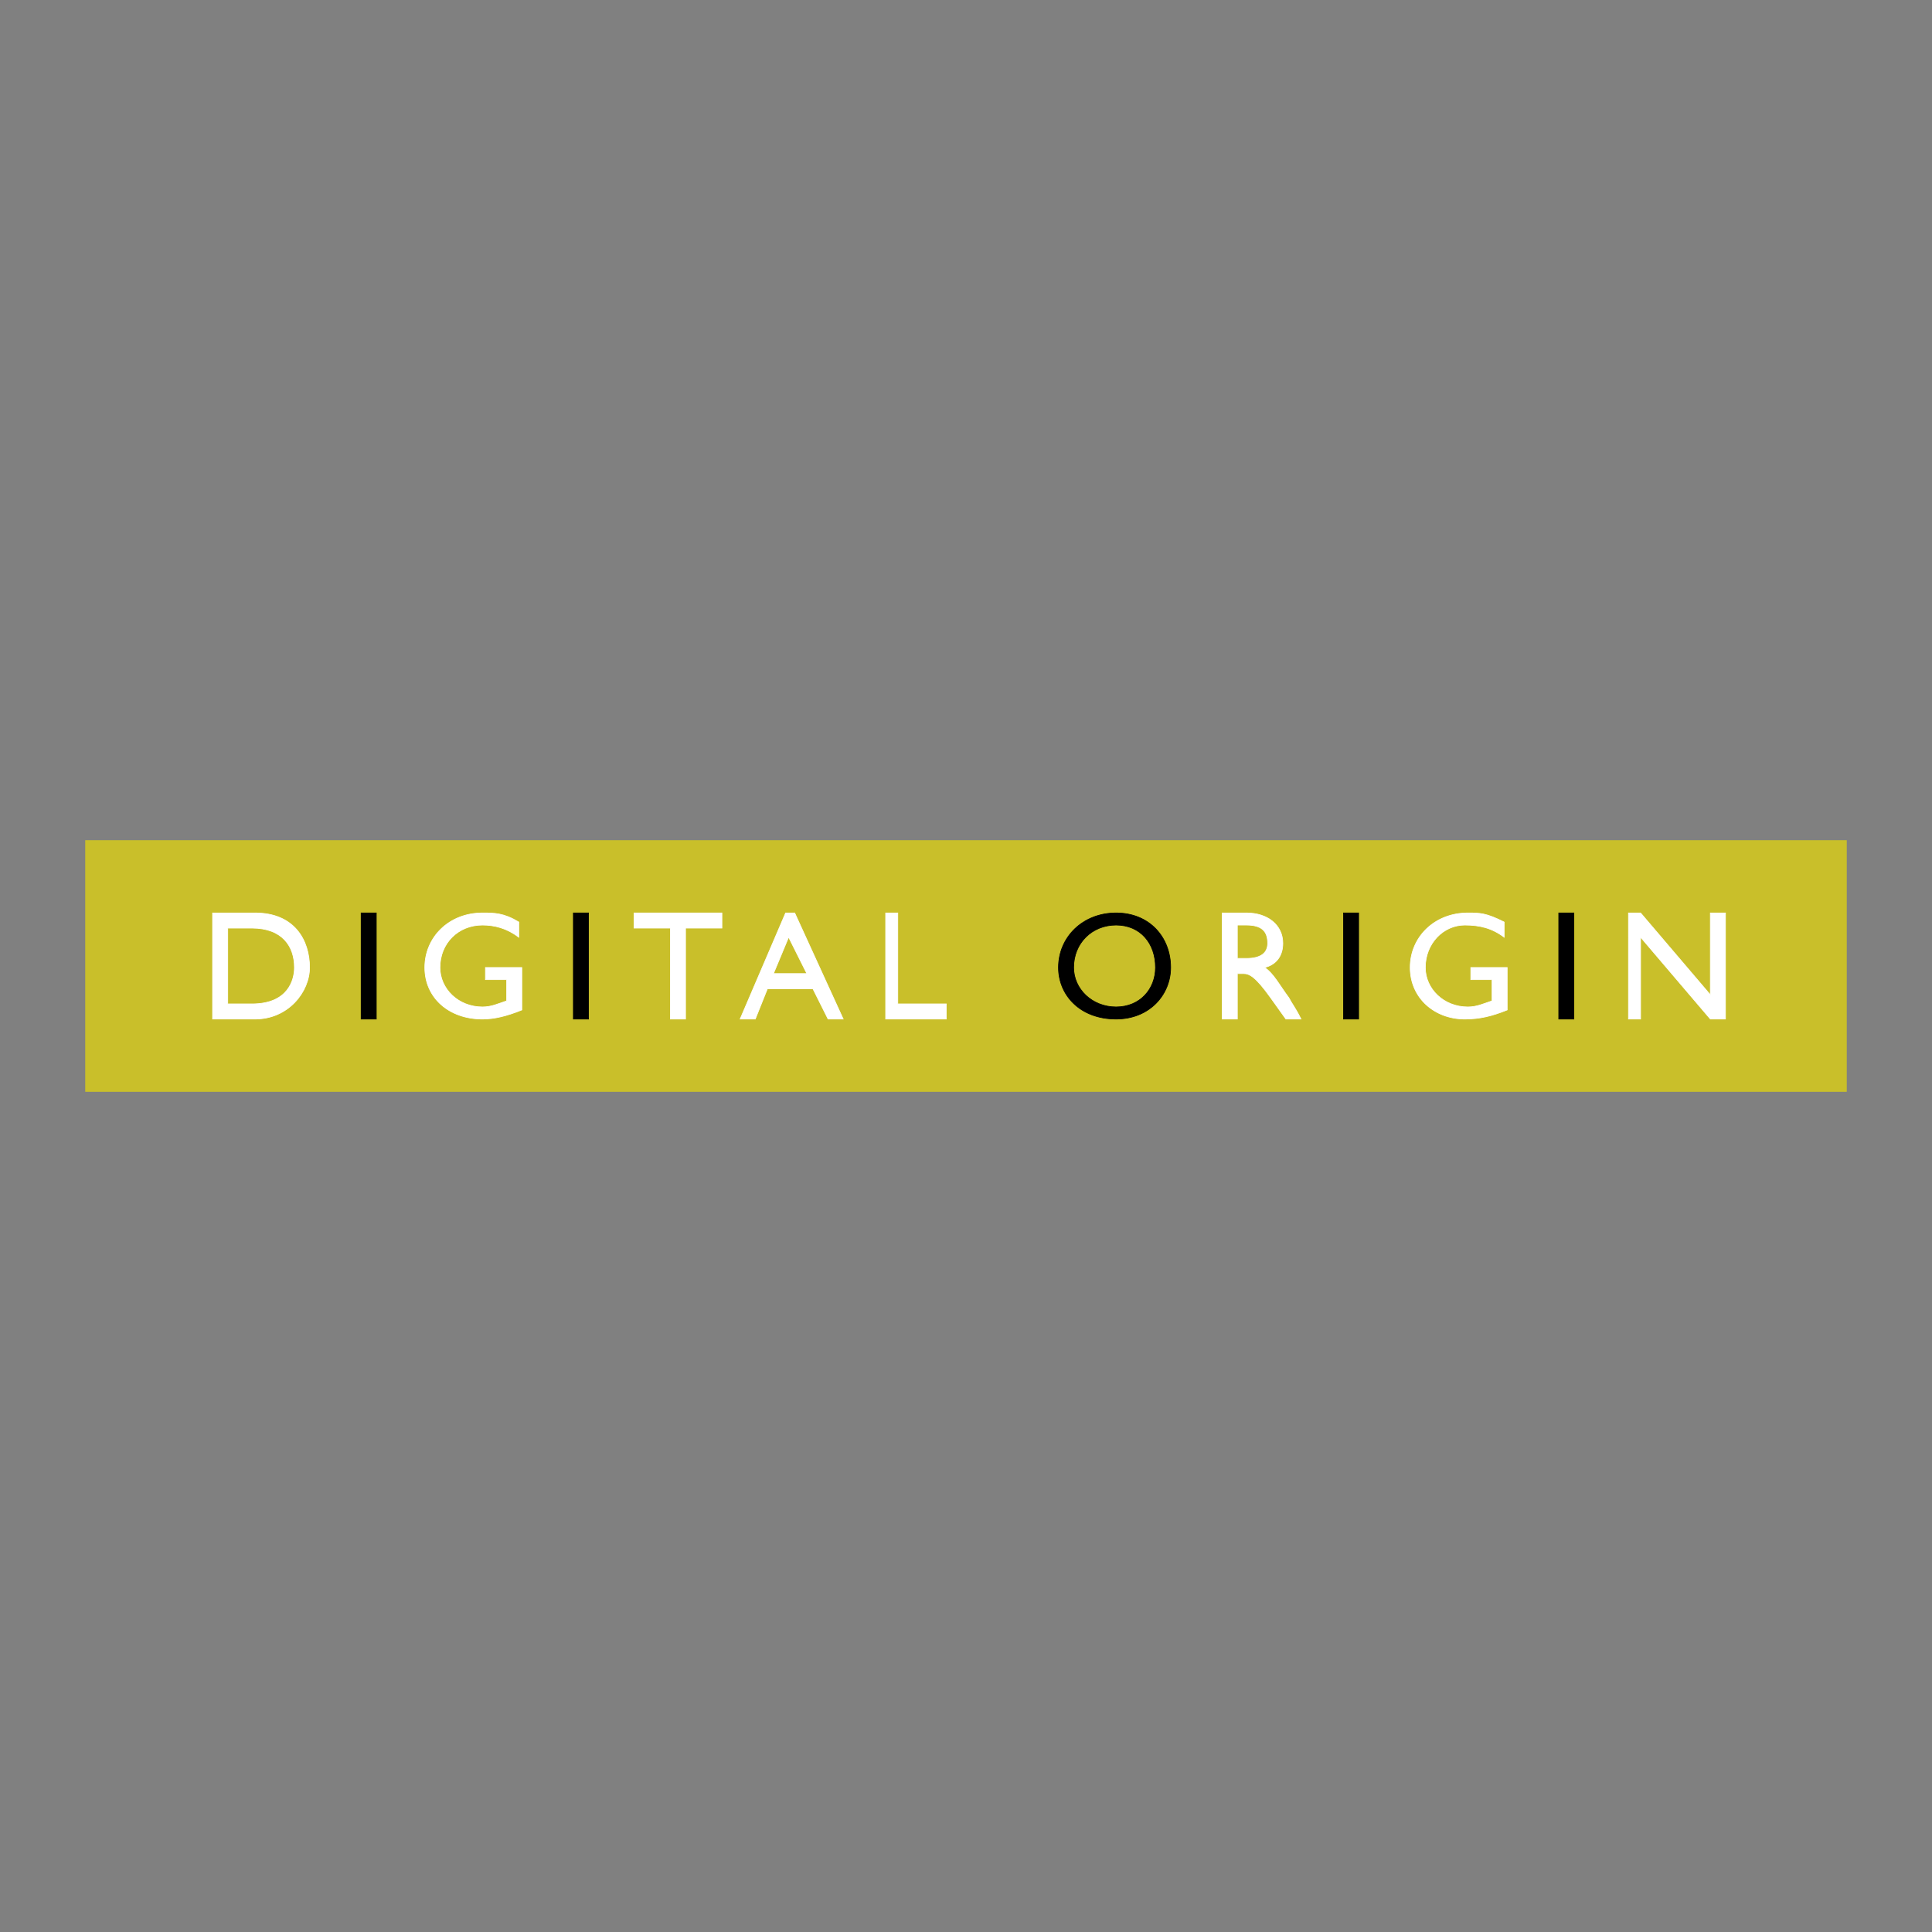 <svg xmlns="http://www.w3.org/2000/svg" width="2500" height="2500" viewBox="0 0 192.756 192.756"><rect x="0" y="0" width="192.756" height="192.756" fill="#808080" stroke="none"/><path fill-rule="evenodd" clip-rule="evenodd" fill="#fff" fill-opacity="0" d="M0 0h192.756v192.756H0V0z"/><path fill-rule="evenodd" clip-rule="evenodd" fill="#c9bf2a" d="M184.252 108.932V83.825H8.504v25.107h175.748z"/><path fill-rule="evenodd" clip-rule="evenodd" d="M36.031 101.672V91.084h1.512v10.588h-1.512z"/><path fill="none" stroke="#000" stroke-width=".066" stroke-miterlimit="2.613" d="M36.031 101.672V91.084h1.512v10.588h-1.512z"/><path fill-rule="evenodd" clip-rule="evenodd" d="M57.205 101.672V91.084h1.513v10.588h-1.513z"/><path fill="none" stroke="#000" stroke-width=".066" stroke-miterlimit="2.613" d="M57.205 101.672V91.084h1.513v10.588h-1.513z"/><path d="M107.117 96.529c0-2.42 1.814-4.235 4.234-4.235s3.932 1.815 3.932 4.235c0 2.117-1.512 3.934-3.932 3.934s-4.234-1.817-4.234-3.934zm-1.513 0c0 2.723 2.117 5.143 5.748 5.143 3.328 0 5.445-2.42 5.445-5.143 0-3.025-2.117-5.445-5.445-5.445s-5.748 2.42-5.748 5.445z" fill-rule="evenodd" clip-rule="evenodd"/><path d="M107.117 96.529c0-2.42 1.814-4.235 4.234-4.235s3.932 1.815 3.932 4.235c0 2.117-1.512 3.934-3.932 3.934s-4.234-1.817-4.234-3.934zm-1.513 0c0 2.723 2.117 5.143 5.748 5.143 3.328 0 5.445-2.42 5.445-5.143 0-3.025-2.117-5.445-5.445-5.445s-5.748 2.42-5.748 5.445z" fill="none" stroke="#000" stroke-width=".066" stroke-miterlimit="2.613"/><path fill-rule="evenodd" clip-rule="evenodd" d="M134.039 101.672V91.084h1.512v10.588h-1.512z"/><path fill="none" stroke="#000" stroke-width=".066" stroke-miterlimit="2.613" d="M134.039 101.672V91.084h1.512v10.588h-1.512z"/><path fill-rule="evenodd" clip-rule="evenodd" d="M155.516 101.672V91.084h1.511v10.588h-1.511z"/><path fill="none" stroke="#000" stroke-width=".066" stroke-miterlimit="2.613" d="M155.516 101.672V91.084h1.511v10.588h-1.511z"/><path d="M22.721 92.597h2.42c3.025 0 4.235 1.815 4.235 3.932 0 1.211-.605 3.631-4.235 3.631h-2.42v-7.563zm-1.513 9.075h4.235c3.327 0 5.444-2.723 5.444-5.143 0-2.722-1.512-5.445-5.444-5.445h-4.235v10.588z" fill-rule="evenodd" clip-rule="evenodd" fill="#fff"/><path d="M22.721 92.597h2.42c3.025 0 4.235 1.815 4.235 3.932 0 1.211-.605 3.631-4.235 3.631h-2.42v-7.563zm-1.513 9.075h4.235c3.327 0 5.444-2.723 5.444-5.143 0-2.722-1.512-5.445-5.444-5.445h-4.235v10.588z" fill="none" stroke="#fff" stroke-width=".066" stroke-miterlimit="2.613"/><path d="M52.063 100.764c-1.513.605-2.723.908-3.933.908-3.327 0-5.747-2.117-5.747-5.143 0-3.025 2.42-5.445 5.747-5.445 1.21 0 2.117 0 3.63.908v1.512c-1.21-.907-2.42-1.21-3.63-1.21-2.42 0-4.235 1.815-4.235 4.235 0 2.117 1.815 3.934 4.235 3.934.908 0 1.513-.303 2.42-.605V97.74h-2.117v-1.211h3.63v4.235z" fill-rule="evenodd" clip-rule="evenodd" fill="#fff"/><path d="M52.063 100.764c-1.513.605-2.723.908-3.933.908-3.327 0-5.747-2.117-5.747-5.143 0-3.025 2.42-5.445 5.747-5.445 1.21 0 2.117 0 3.63.908v1.512c-1.21-.907-2.42-1.21-3.63-1.21-2.42 0-4.235 1.815-4.235 4.235 0 2.117 1.815 3.934 4.235 3.934.908 0 1.513-.303 2.42-.605V97.74h-2.117v-1.211h3.63v4.235z" fill="none" stroke="#fff" stroke-width=".066" stroke-miterlimit="2.613"/><path fill-rule="evenodd" clip-rule="evenodd" fill="#fff" d="M72.027 92.597h-3.63v9.075h-1.512v-9.075h-3.63v-1.513h8.772v1.513z"/><path fill="none" stroke="#fff" stroke-width=".066" stroke-miterlimit="2.613" d="M72.027 92.597h-3.63v9.075h-1.512v-9.075h-3.63v-1.513h8.772v1.513z"/><path d="M78.682 93.504l1.815 3.63H77.17l1.512-3.63zm.605-2.42h-.907l-4.538 10.587h1.513l1.21-3.025h4.537l1.513 3.025h1.512l-4.84-10.587z" fill-rule="evenodd" clip-rule="evenodd" fill="#fff"/><path d="M78.682 93.504l1.815 3.63H77.17l1.512-3.63zm.605-2.42h-.907l-4.538 10.587h1.513l1.21-3.025h4.537l1.513 3.025h1.512l-4.84-10.587z" fill="none" stroke="#fff" stroke-width=".066" stroke-miterlimit="2.613"/><path fill-rule="evenodd" clip-rule="evenodd" fill="#fff" d="M89.572 100.16h4.84v1.512h-6.05V91.084h1.21v9.076z"/><path fill="none" stroke="#fff" stroke-width=".066" stroke-miterlimit="2.613" d="M89.572 100.16h4.84v1.512h-6.05V91.084h1.21v9.076z"/><path d="M123.451 92.294h.908c1.512 0 2.117.605 2.117 1.815 0 .908-.605 1.513-2.117 1.513h-.908v-3.328zm-1.512-1.21v10.587h1.512v-4.537h.605c.604 0 1.209.303 2.723 2.42l1.512 2.117h1.512c-.604-1.209-.906-1.512-1.209-2.117-.908-1.211-1.514-2.42-2.42-3.025 1.209-.303 1.814-1.209 1.814-2.42 0-1.815-1.512-3.025-3.629-3.025h-2.42z" fill-rule="evenodd" clip-rule="evenodd" fill="#fff"/><path d="M123.451 92.294h.908c1.512 0 2.117.605 2.117 1.815 0 .908-.605 1.513-2.117 1.513h-.908v-3.328zm-1.512-1.21v10.587h1.512v-4.537h.605c.604 0 1.209.303 2.723 2.42l1.512 2.117h1.512c-.604-1.209-.906-1.512-1.209-2.117-.908-1.211-1.514-2.42-2.42-3.025 1.209-.303 1.814-1.209 1.814-2.42 0-1.815-1.512-3.025-3.629-3.025h-2.42z" fill="none" stroke="#fff" stroke-width=".066" stroke-miterlimit="2.613"/><path d="M150.373 100.764c-1.512.605-2.723.908-4.234.908-3.025 0-5.445-2.117-5.445-5.143 0-3.025 2.42-5.445 5.748-5.445 1.209 0 1.814 0 3.629.908v1.512c-1.209-.907-2.42-1.21-3.932-1.21-2.117 0-3.934 1.815-3.934 4.235 0 2.117 1.816 3.934 4.236 3.934.906 0 1.512-.303 2.42-.605V97.74h-2.119v-1.211h3.631v4.235z" fill-rule="evenodd" clip-rule="evenodd" fill="#fff"/><path d="M150.373 100.764c-1.512.605-2.723.908-4.234.908-3.025 0-5.445-2.117-5.445-5.143 0-3.025 2.42-5.445 5.748-5.445 1.209 0 1.814 0 3.629.908v1.512c-1.209-.907-2.42-1.21-3.932-1.21-2.117 0-3.934 1.815-3.934 4.235 0 2.117 1.816 3.934 4.236 3.934.906 0 1.512-.303 2.42-.605V97.74h-2.119v-1.211h3.631v4.235z" fill="none" stroke="#fff" stroke-width=".066" stroke-miterlimit="2.613"/><path fill-rule="evenodd" clip-rule="evenodd" fill="#fff" d="M172.152 101.672h-1.511l-6.959-8.168v8.168h-1.209V91.084h1.209l6.959 8.168v-8.168h1.511v10.588z"/><path fill="none" stroke="#fff" stroke-width=".066" stroke-miterlimit="2.613" d="M172.152 101.672h-1.511l-6.959-8.168v8.168h-1.209V91.084h1.209l6.959 8.168v-8.168h1.511v10.588z"/></svg>
